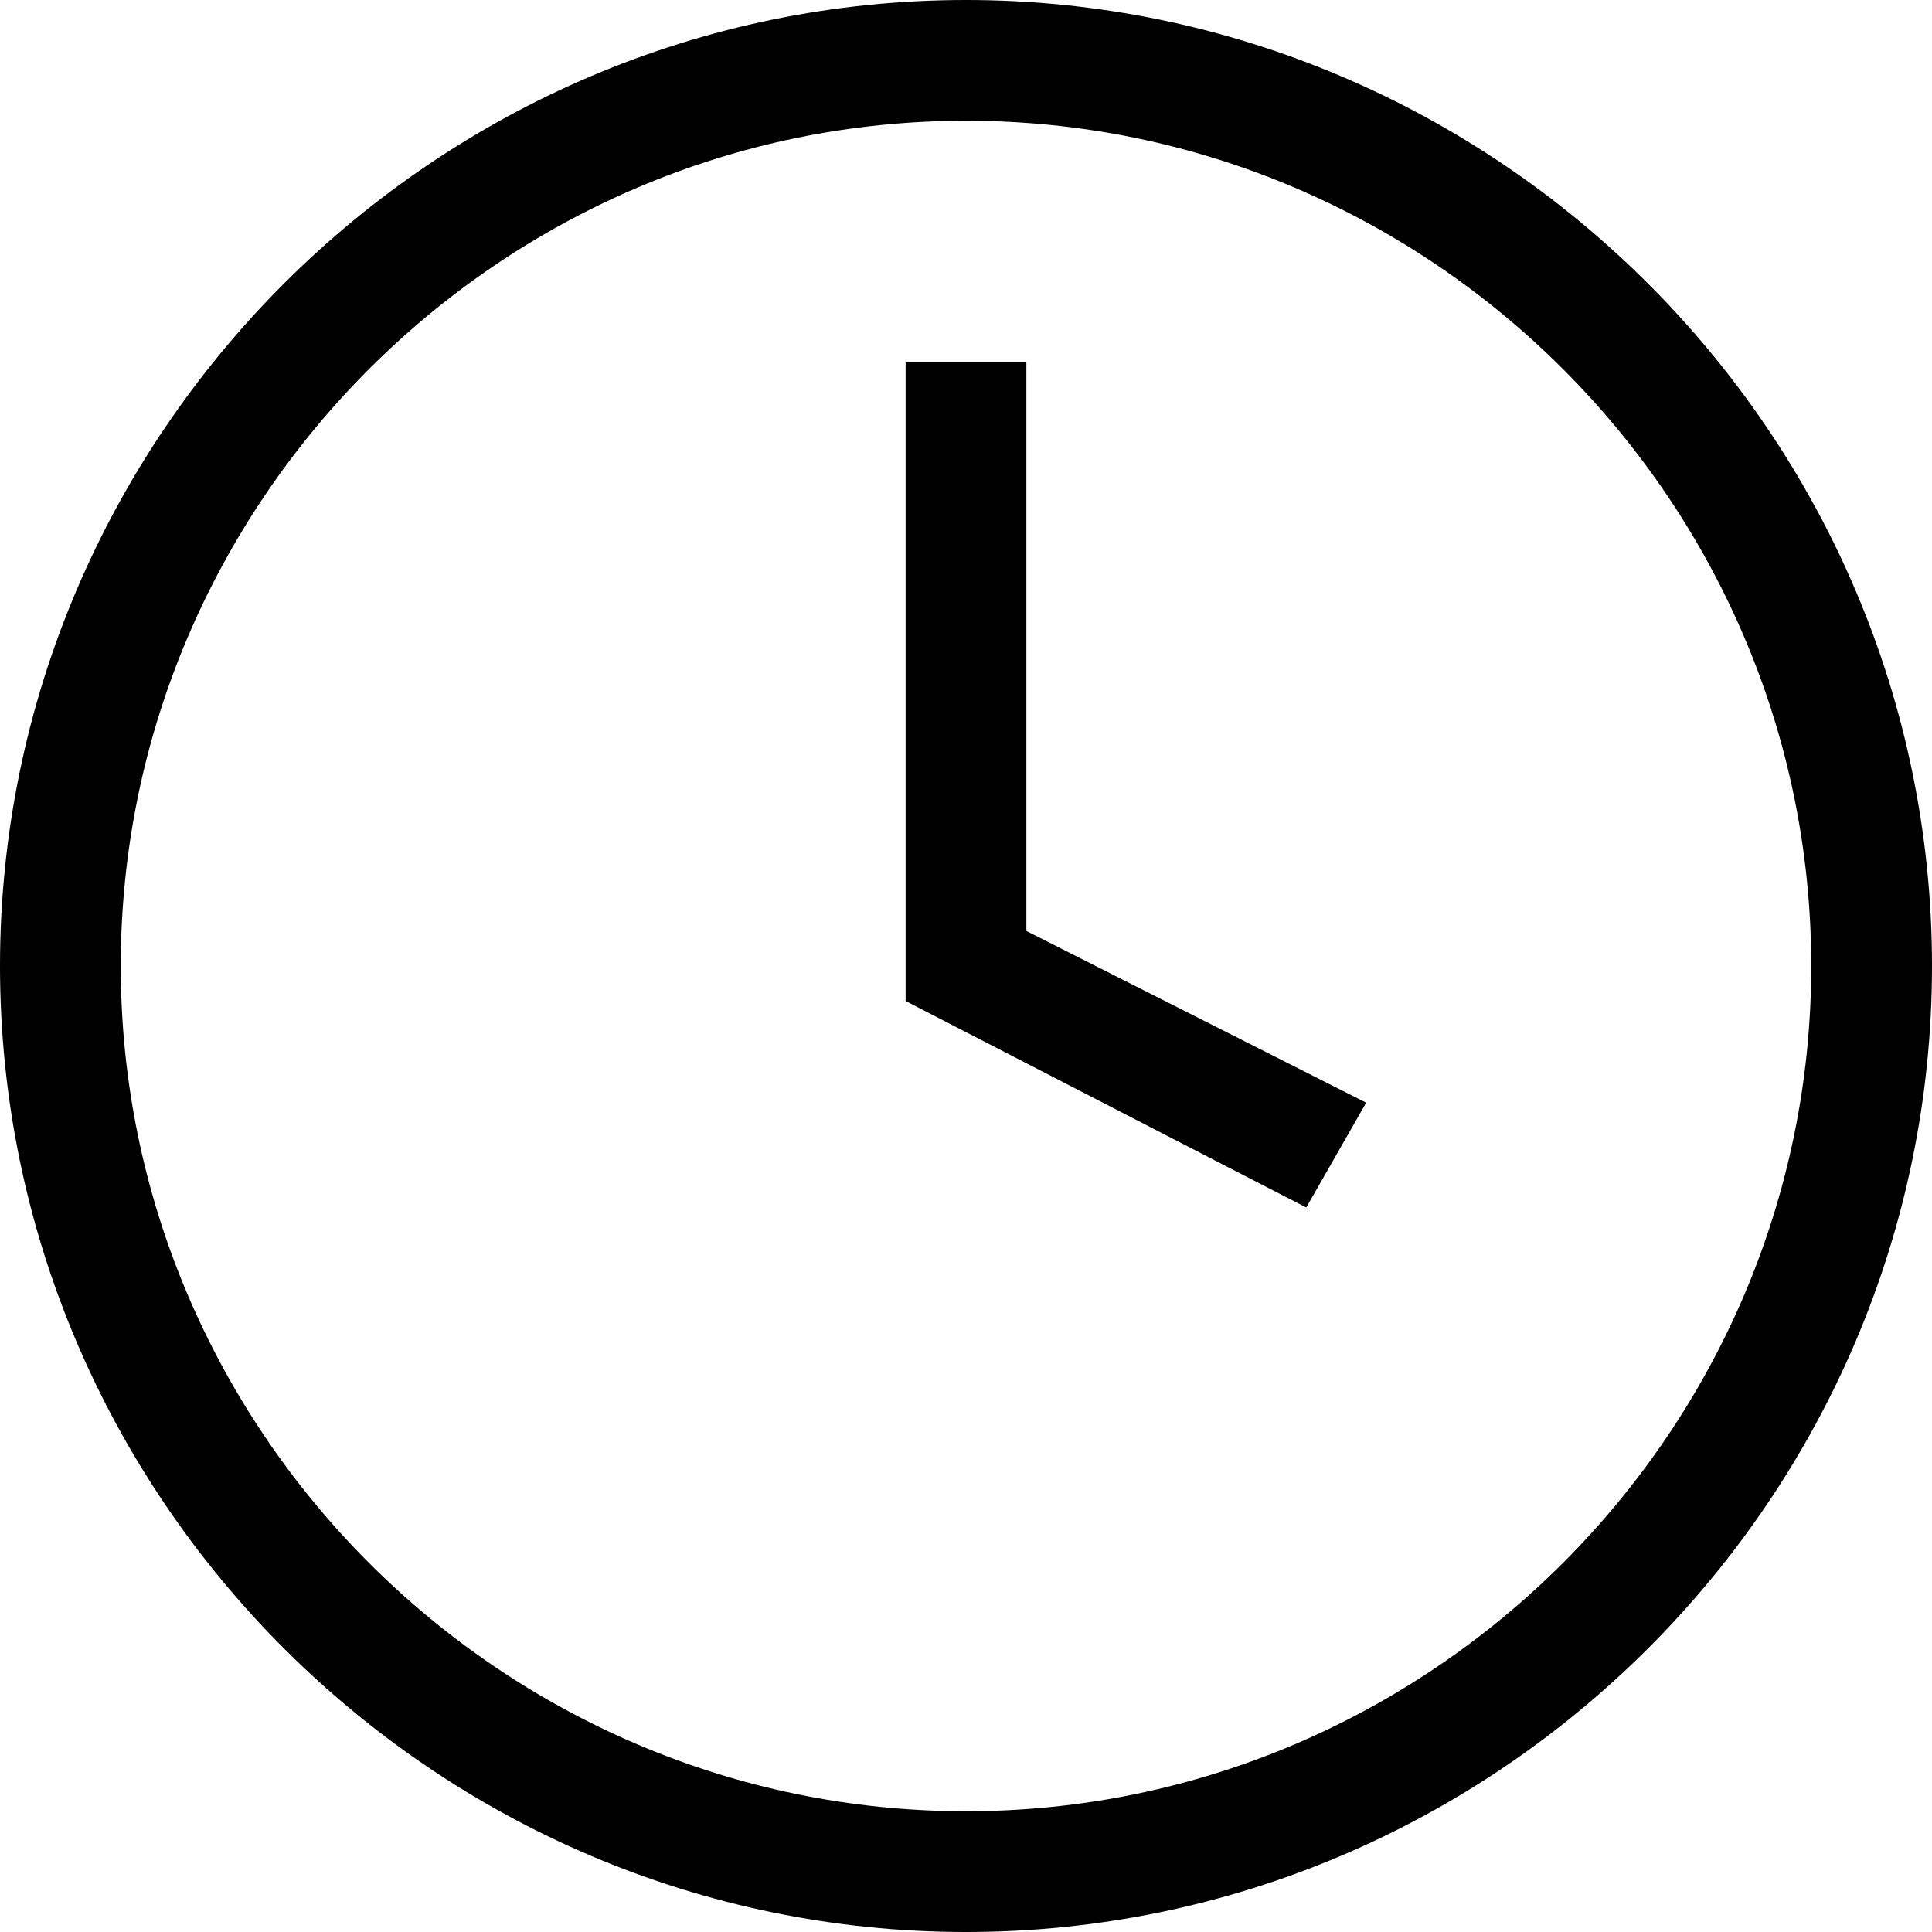 <svg xmlns="http://www.w3.org/2000/svg" width="16" height="16" viewBox="0 0 16 16">
  <path d="M8 0c4.4 0 8 3.6 8 8s-3.6 8-8 8-8-3.6-8-8 3.6-8 8-8Zm0 1C4.15 1 1 4.15 1 8s3.15 7 7 7 7-3.15 7-7-3.15-7-7-7Zm.5 2v4.71l2.814 1.422-.496.868L7.5 8.29V3h1Z"/>
</svg>
